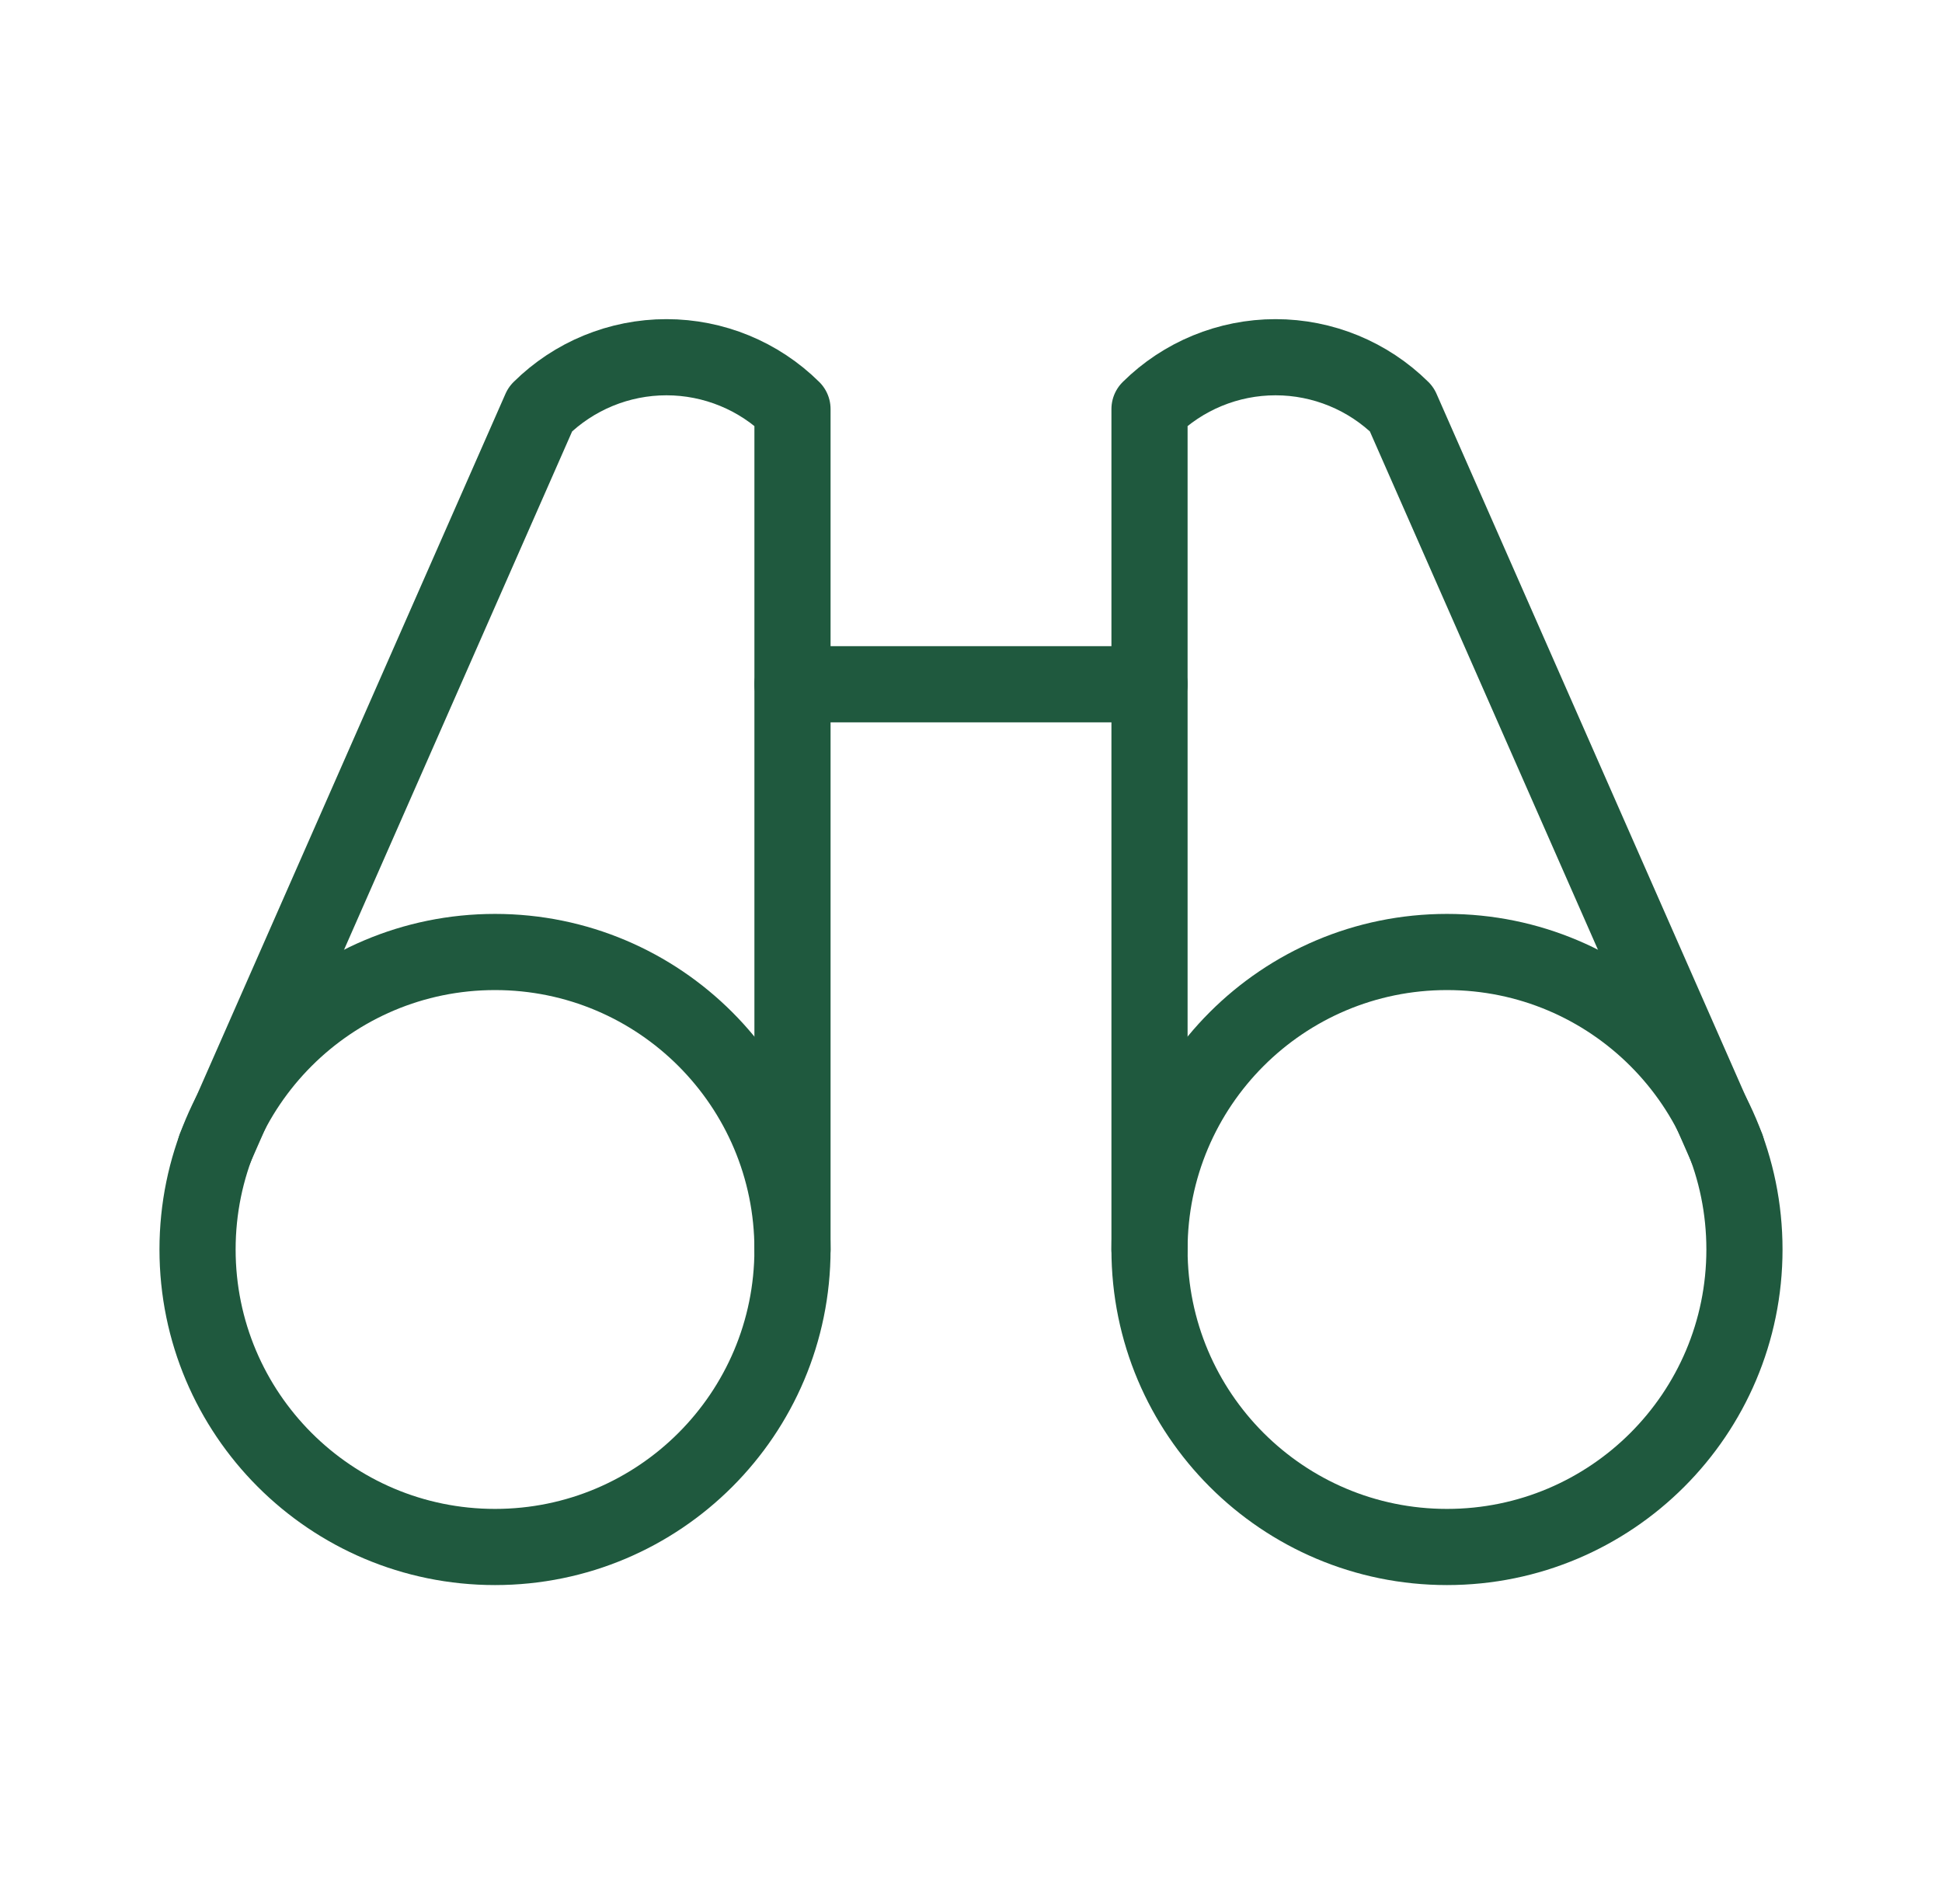 <?xml version="1.0" encoding="UTF-8"?>
<svg xmlns="http://www.w3.org/2000/svg" width="51" height="50" viewBox="0 0 51 50" fill="none">
  <path d="M20.812 17.969H30.188" stroke="#1F593E" stroke-width="2" stroke-linecap="round" stroke-linejoin="round"></path>
  <path d="M45.344 30.137L36.809 10.742C35.927 9.87 34.738 9.381 33.498 9.381C32.258 9.381 31.069 9.87 30.188 10.742V32.812" stroke="#1F593E" stroke-width="2" stroke-linecap="round" stroke-linejoin="round"></path>
  <path d="M20.812 32.812V10.742C19.931 9.87 18.742 9.381 17.502 9.381C16.262 9.381 15.073 9.87 14.191 10.742L5.656 30.137" stroke="#1F593E" stroke-width="2" stroke-linecap="round" stroke-linejoin="round"></path>
  <path d="M13 40.625C17.315 40.625 20.812 37.127 20.812 32.812C20.812 28.498 17.315 25 13 25C8.685 25 5.188 28.498 5.188 32.812C5.188 37.127 8.685 40.625 13 40.625Z" stroke="#1F593E" stroke-width="2" stroke-linecap="round" stroke-linejoin="round"></path>
  <path d="M38 40.625C42.315 40.625 45.812 37.127 45.812 32.812C45.812 28.498 42.315 25 38 25C33.685 25 30.188 28.498 30.188 32.812C30.188 37.127 33.685 40.625 38 40.625Z" stroke="#1F593E" stroke-width="2" stroke-linecap="round" stroke-linejoin="round"></path>
</svg>
